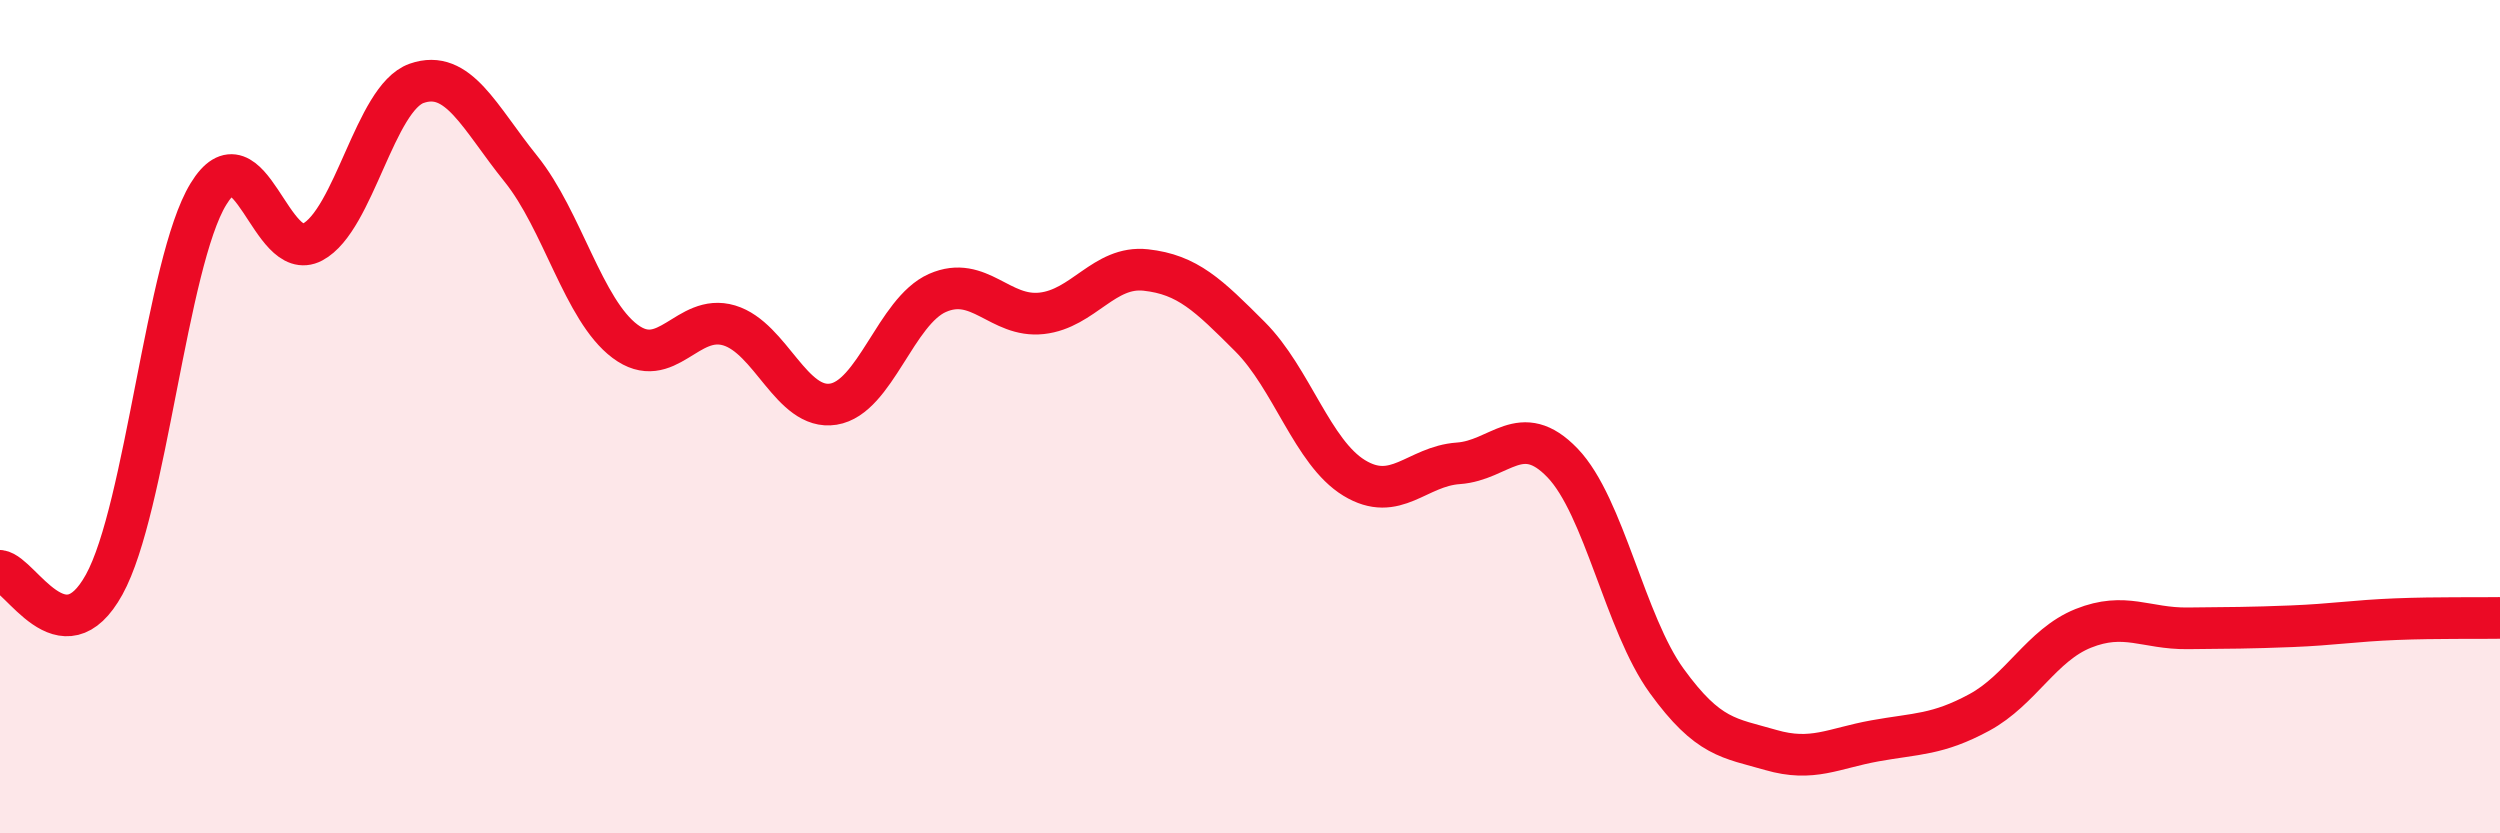 
    <svg width="60" height="20" viewBox="0 0 60 20" xmlns="http://www.w3.org/2000/svg">
      <path
        d="M 0,13.7 C 0.5,13.77 1.5,15.84 2.5,14.03 C 3.5,12.22 4,6.3 5,4.66 C 6,3.02 6.5,6.34 7.5,5.81 C 8.5,5.28 9,2.35 10,2 C 11,1.65 11.5,2.81 12.5,4.05 C 13.5,5.29 14,7.44 15,8.19 C 16,8.94 16.5,7.51 17.5,7.81 C 18.5,8.11 19,9.86 20,9.7 C 21,9.54 21.5,7.47 22.5,7.03 C 23.5,6.59 24,7.63 25,7.52 C 26,7.41 26.5,6.37 27.5,6.48 C 28.5,6.59 29,7.08 30,8.08 C 31,9.08 31.5,10.86 32.5,11.47 C 33.5,12.08 34,11.19 35,11.12 C 36,11.05 36.5,10.07 37.5,11.11 C 38.5,12.15 39,14.96 40,16.34 C 41,17.72 41.5,17.71 42.5,18 C 43.5,18.29 44,17.96 45,17.78 C 46,17.6 46.5,17.64 47.5,17.1 C 48.5,16.56 49,15.48 50,15.08 C 51,14.68 51.5,15.09 52.5,15.08 C 53.5,15.07 54,15.07 55,15.03 C 56,14.99 56.5,14.9 57.5,14.86 C 58.5,14.82 59.5,14.84 60,14.83L60 20L0 20Z"
        fill="#EB0A25"
        opacity="0.1"
        stroke-linecap="round"
        stroke-linejoin="round"
      />
      <path
        d="M 0,13.7 C 0.5,13.77 1.5,15.84 2.5,14.03 C 3.5,12.22 4,6.3 5,4.66 C 6,3.02 6.5,6.34 7.5,5.81 C 8.5,5.28 9,2.35 10,2 C 11,1.65 11.5,2.81 12.5,4.05 C 13.5,5.29 14,7.44 15,8.19 C 16,8.94 16.5,7.51 17.5,7.81 C 18.5,8.11 19,9.86 20,9.7 C 21,9.54 21.5,7.47 22.5,7.03 C 23.5,6.59 24,7.63 25,7.52 C 26,7.41 26.5,6.37 27.5,6.48 C 28.5,6.59 29,7.08 30,8.08 C 31,9.08 31.5,10.86 32.5,11.47 C 33.5,12.08 34,11.19 35,11.12 C 36,11.05 36.5,10.07 37.5,11.11 C 38.5,12.15 39,14.96 40,16.34 C 41,17.72 41.5,17.71 42.5,18 C 43.5,18.29 44,17.96 45,17.78 C 46,17.6 46.5,17.64 47.5,17.1 C 48.5,16.56 49,15.48 50,15.08 C 51,14.68 51.5,15.09 52.5,15.08 C 53.5,15.07 54,15.07 55,15.03 C 56,14.99 56.5,14.9 57.5,14.86 C 58.5,14.82 59.5,14.84 60,14.83"
        stroke="#EB0A25"
        stroke-width="1"
        fill="none"
        stroke-linecap="round"
        stroke-linejoin="round"
      />
    </svg>
  